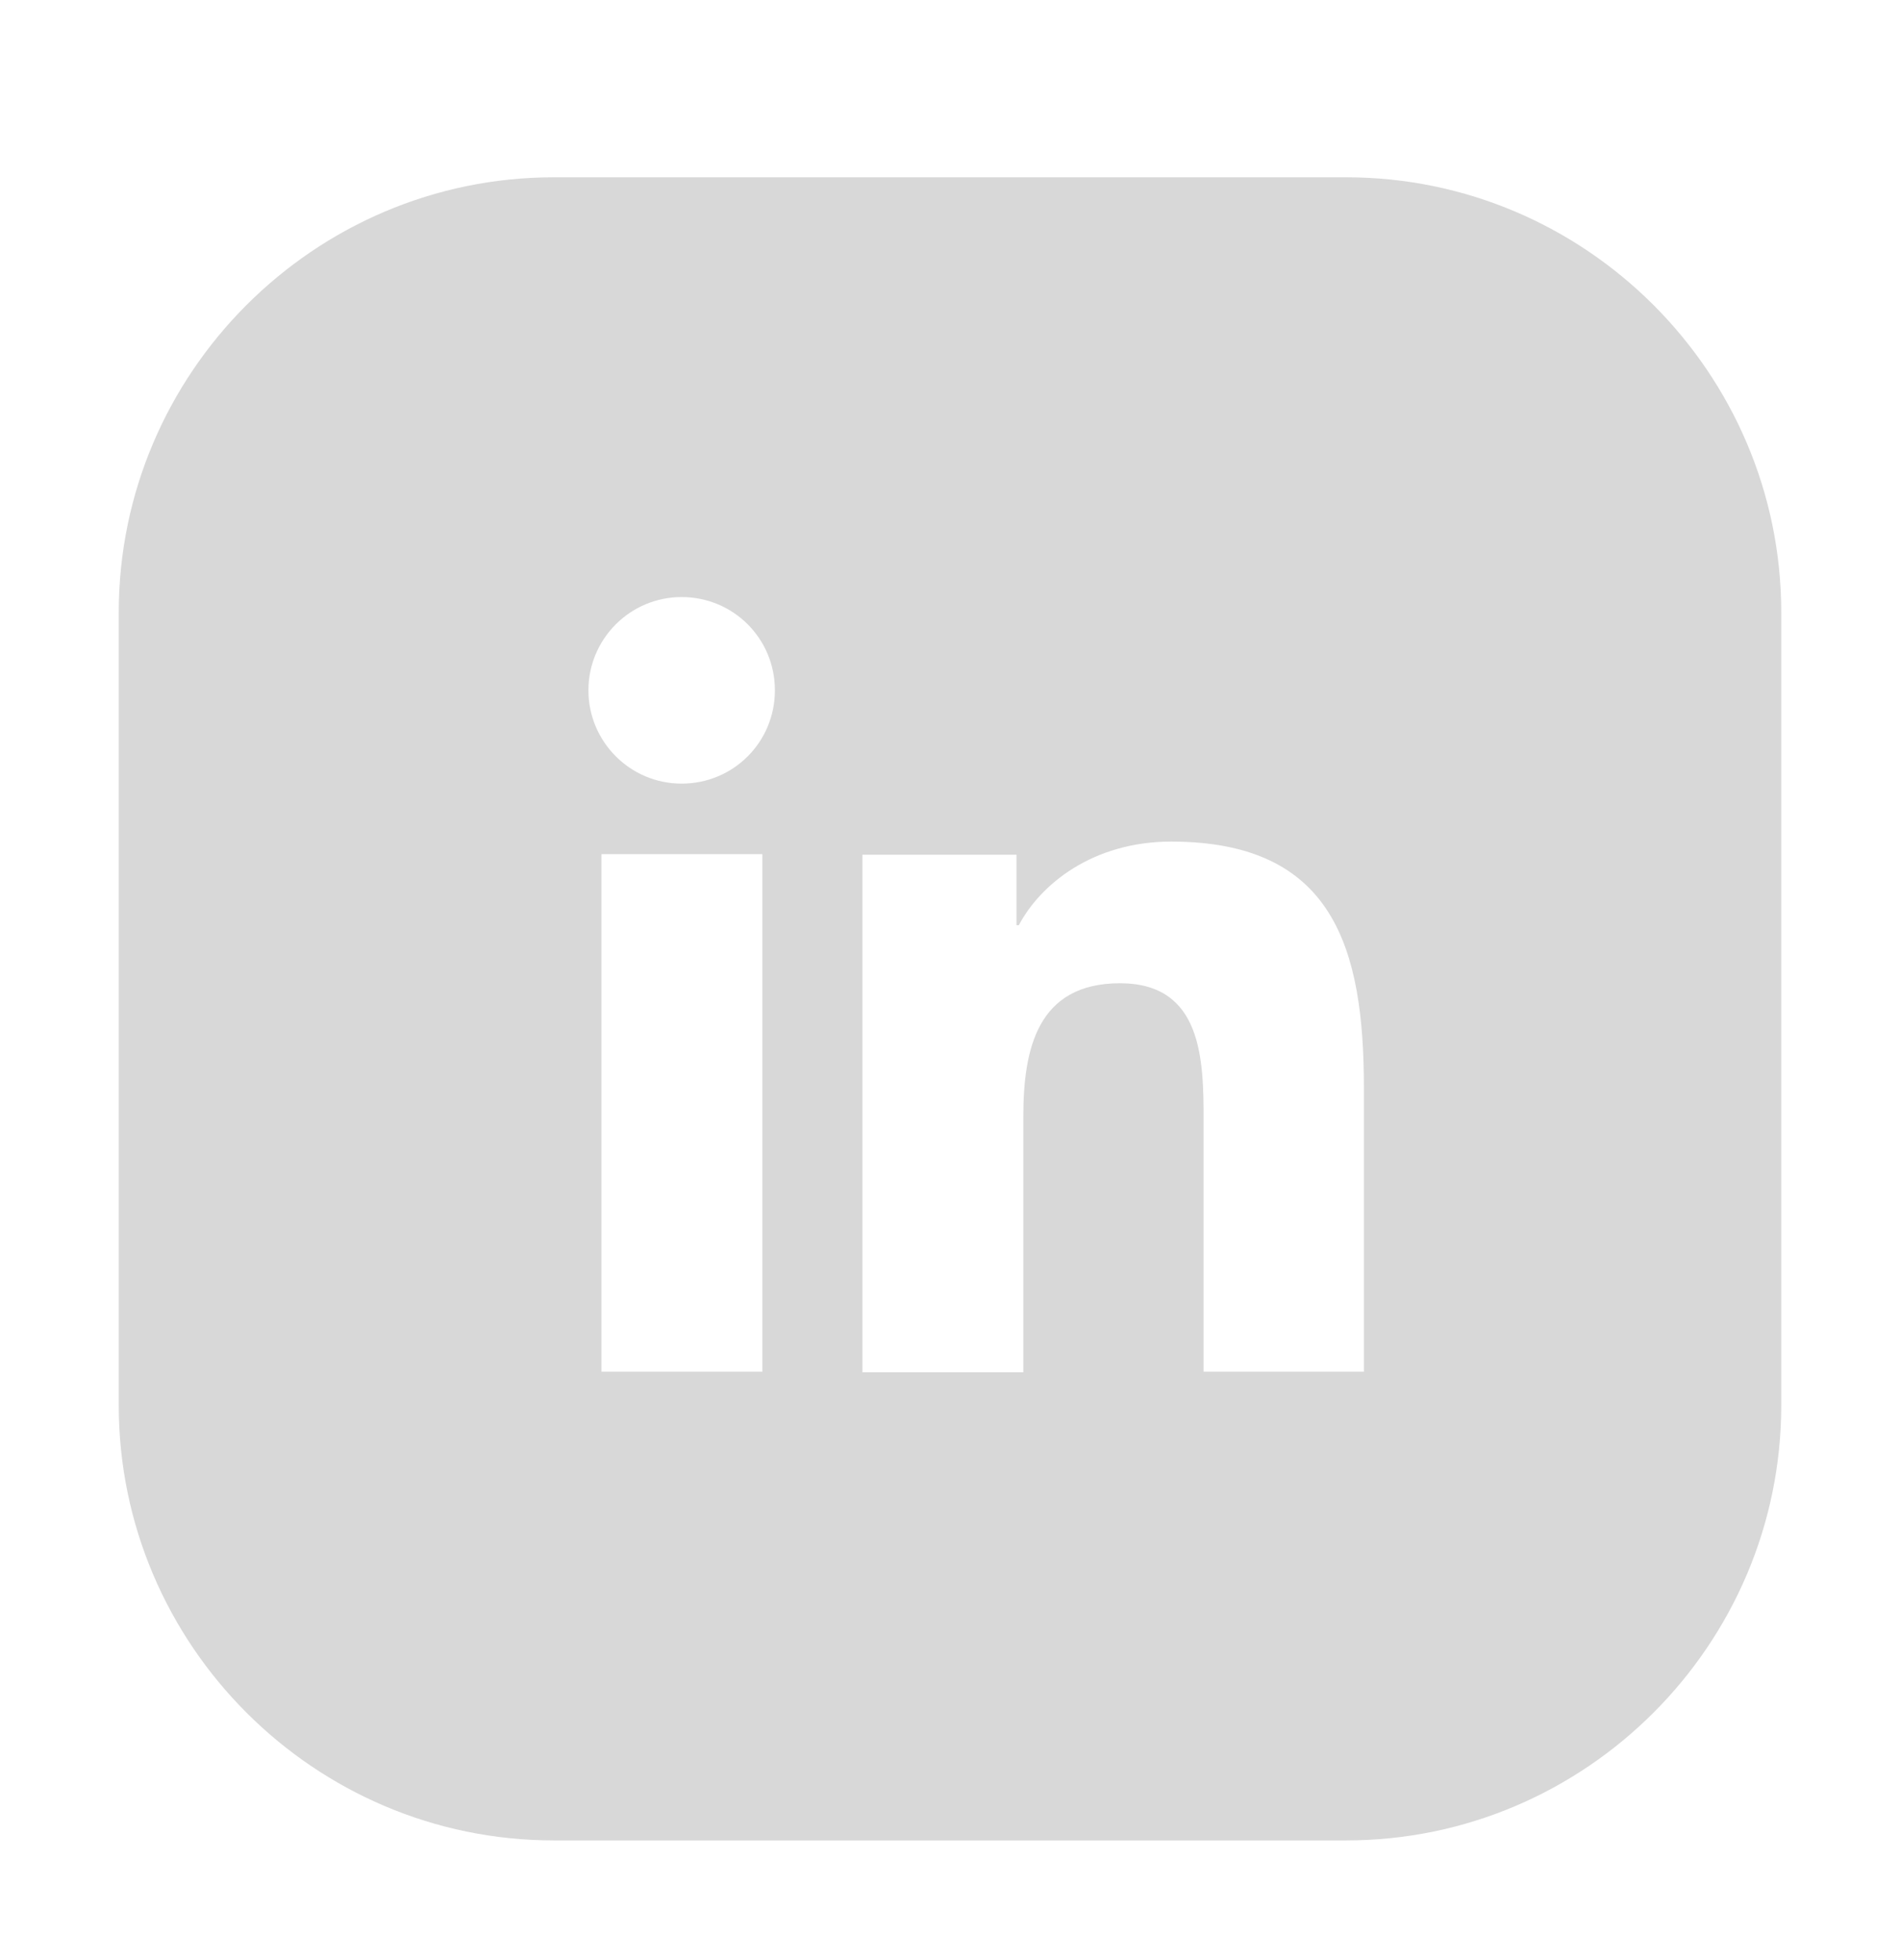 <svg width="32" height="33" viewBox="0 0 32 33" fill="none" xmlns="http://www.w3.org/2000/svg">
<path d="M30 10.31C30 6.279 26.706 2.985 22.674 2.985H9.326C5.294 2.985 2 6.279 2 10.31V23.659C2 27.691 5.294 30.985 9.326 30.985H22.674C26.706 30.985 30 27.691 30 23.659V10.31ZM12.84 23.094H10.13V14.38H12.84V23.094ZM11.48 13.193C10.609 13.193 9.91 12.484 9.91 11.622C9.91 10.761 10.609 10.052 11.48 10.052C12.352 10.052 13.051 10.751 13.051 11.622C13.051 12.494 12.352 13.193 11.48 13.193ZM22.981 23.094H20.271V18.862C20.271 17.847 20.252 16.554 18.863 16.554C17.475 16.554 17.235 17.655 17.235 18.795V23.104H14.525V14.39H17.12V15.577H17.159C17.523 14.888 18.404 14.169 19.725 14.169C22.464 14.169 22.971 15.97 22.971 18.316V23.094H22.981Z" fill="#D8D8D8"/>
</svg>
